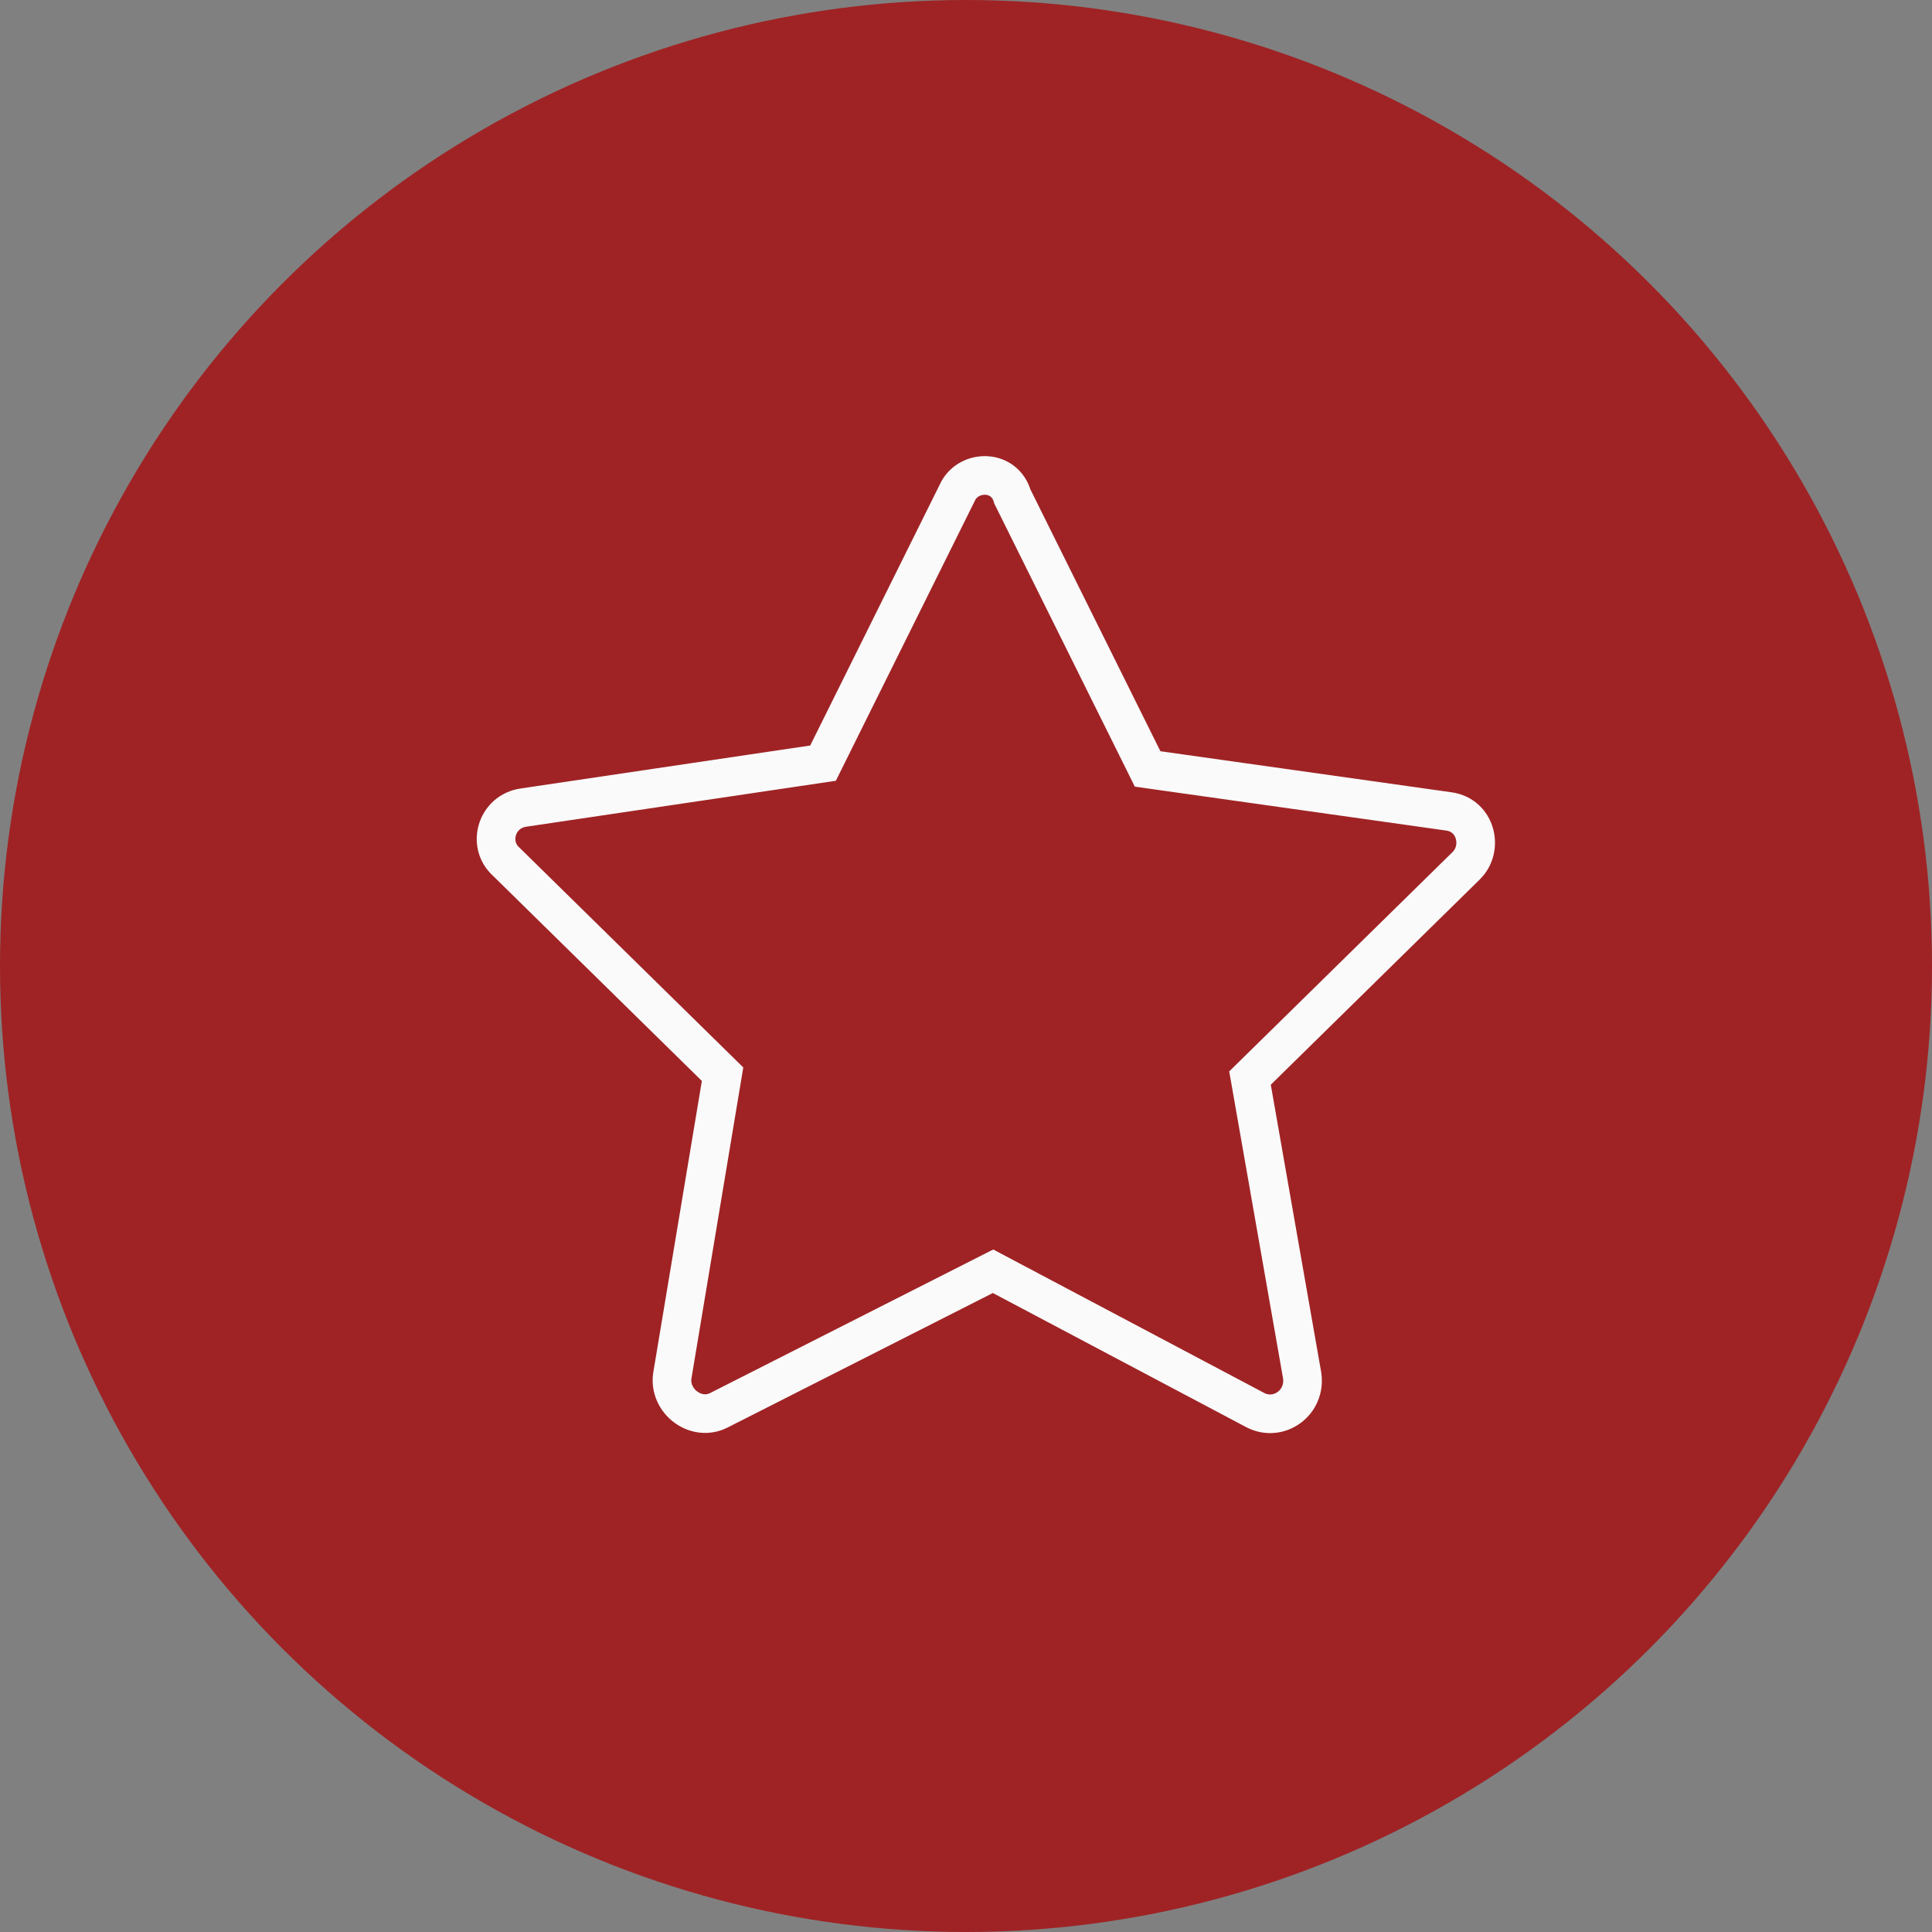 <?xml version="1.0" encoding="UTF-8"?> <svg xmlns="http://www.w3.org/2000/svg" viewBox="1950 2450 100 100" width="100" height="100" data-guides="{&quot;vertical&quot;:[],&quot;horizontal&quot;:[]}"><rect x="1950" y="2450" width="100" height="100" fill="#808080" stroke="none"/><ellipse color="rgb(51, 51, 51)" fill="#9f2325" font-size-adjust="none" class="st0" cx="2000" cy="2500" r="50" id="tSvg13f886b0929" title="Ellipse 1" fill-opacity="1" stroke="none" stroke-opacity="1" rx="50" ry="50" style="transform: rotate(0deg); transform-origin: 2000px 2500px;"></ellipse><path fill="none" stroke="rgb(35, 31, 32)" fill-opacity="1" stroke-width="2" stroke-opacity="1" color="rgb(51, 51, 51)" display="none" font-size-adjust="none" stroke-miterlimit="10" class="st2" id="tSvg17c96bdce7" title="Path 1" d="M 2013.9 2521.5 C 2013.9 2514.9 2009.3 2509.4 2003.1 2508.1C 2003.1 2506.967 2003.1 2505.833 2003.1 2504.7C 2005.4 2503.6 2007 2501.3 2007 2498.5C 2007 2497.9 2007 2495.7 2007 2495.1C 2007 2491.3 2003.9 2488.3 2000.2 2488.3C 1996.4 2488.3 1993.4 2491.4 1993.4 2495.1C 1993.4 2495.7 1993.4 2497.9 1993.4 2498.5C 1993.4 2501.2 1995 2503.5 1997.2 2504.6C 1997.2 2505.767 1997.2 2506.933 1997.2 2508.1C 1991.1 2509.5 1986.5 2514.9 1986.5 2521.5C 1986.5 2521.5 2013.9 2521.5 2013.9 2521.5Z"></path><path fill="none" stroke="rgb(35, 31, 32)" fill-opacity="1" stroke-width="2" stroke-opacity="1" color="rgb(51, 51, 51)" display="none" font-size-adjust="none" stroke-miterlimit="10" class="st2" id="tSvgc168599349" title="Path 2" d="M 2007.1 2493.1 C 2008.1 2492.5 2009.2 2492 2010.3 2491.8C 2010.3 2490.933 2010.3 2490.067 2010.3 2489.2C 2008.6 2488.4 2007.4 2486.6 2007.4 2484.6C 2007.4 2484.2 2007.4 2482.5 2007.4 2482C 2007.4 2479.1 2009.7 2476.8 2012.6 2476.8C 2015.5 2476.8 2017.8 2479.1 2017.8 2482C 2017.8 2482.4 2017.8 2484.1 2017.8 2484.6C 2017.8 2486.7 2016.6 2488.4 2014.8 2489.3C 2014.8 2490.133 2014.8 2490.967 2014.8 2491.8C 2019.5 2492.8 2023 2496.9 2023 2501.9C 2017.4 2501.9 2011.8 2501.9 2006.2 2501.9"></path><path fill="none" stroke="rgb(35, 31, 32)" fill-opacity="1" stroke-width="2" stroke-opacity="1" color="rgb(51, 51, 51)" display="none" font-size-adjust="none" stroke-miterlimit="10" class="st2" id="tSvg3247ae8701" title="Path 3" d="M 1993.7 2493.1 C 1992.7 2492.5 1991.6 2492 1990.5 2491.8C 1990.5 2490.933 1990.5 2490.067 1990.5 2489.2C 1992.2 2488.4 1993.5 2486.6 1993.5 2484.5C 1993.5 2484.1 1993.5 2482.4 1993.5 2481.9C 1993.5 2479 1991.2 2476.7 1988.3 2476.7C 1985.5 2476.7 1983.1 2479 1983.1 2481.9C 1983.1 2482.3 1983.1 2484 1983.1 2484.5C 1983.1 2486.5 1984.3 2488.3 1986 2489.1C 1986 2490 1986 2490.9 1986 2491.8C 1981.4 2492.8 1977.9 2497 1977.9 2501.9C 1983.167 2501.9 1988.433 2501.9 1993.7 2501.9"></path><path fill="none" stroke="rgb(35, 31, 32)" fill-opacity="1" stroke-width="2" stroke-opacity="1" color="rgb(51, 51, 51)" display="none" font-size-adjust="none" stroke-miterlimit="10" class="st4" id="tSvg131f4abd531" title="Path 4" d="M 2022.8 2479.2 C 2013.1 2479.2 2003.4 2479.2 1993.7 2479.2C 1993.7 2486.9 1993.7 2494.6 1993.7 2502.3C 1995.933 2502.3 1998.167 2502.3 2000.4 2502.3C 2000.4 2504.5 2000.4 2506.7 2000.4 2508.9C 2002.633 2506.7 2004.867 2504.5 2007.1 2502.3C 2012.333 2502.3 2017.567 2502.3 2022.8 2502.3C 2022.8 2494.6 2022.8 2486.9 2022.8 2479.2Z"></path><path fill="none" stroke="rgb(35, 31, 32)" fill-opacity="1" stroke-width="2" stroke-opacity="1" color="rgb(51, 51, 51)" display="none" font-size-adjust="none" stroke-miterlimit="10" class="st4" id="tSvg15e2372ee64" title="Path 5" d="M 1993.7 2491.9 C 1989.067 2491.9 1984.433 2491.9 1979.8 2491.9C 1979.8 2499.6 1979.8 2507.3 1979.8 2515C 1982.233 2515 1984.667 2515 1987.1 2515C 1989.333 2517.367 1991.567 2519.733 1993.8 2522.1C 1993.8 2519.733 1993.8 2517.367 1993.8 2515C 1999.3 2515 2004.8 2515 2010.3 2515C 2010.3 2510.867 2010.3 2506.733 2010.3 2502.6"></path><ellipse color="rgb(51, 51, 51)" display="none" font-size-adjust="none" stroke-miterlimit="10" stroke-width="2" stroke="rgb(35, 31, 32)" transform="none" class="st2" cx="2001" cy="2485.3" rx="1.7" ry="1.7" id="tSvg1422239f34d" title="Ellipse 2" fill="none" fill-opacity="1" stroke-opacity="1" style="transform: rotate(0deg); transform-origin: 2001px 2485.3px;"></ellipse><ellipse color="rgb(51, 51, 51)" display="none" font-size-adjust="none" stroke-miterlimit="10" stroke-width="2" stroke="rgb(35, 31, 32)" transform="none" class="st2" cx="2008.8" cy="2485.3" rx="1.7" ry="1.7" id="tSvg3e5fed52e6" title="Ellipse 3" fill="none" fill-opacity="1" stroke-opacity="1" style="transform: rotate(0deg); transform-origin: 2008.8px 2485.3px;"></ellipse><path fill="none" stroke="rgb(35, 31, 32)" fill-opacity="1" stroke-width="2" stroke-opacity="1" color="rgb(51, 51, 51)" display="none" font-size-adjust="none" stroke-miterlimit="10" class="st2" id="tSvg16b69ee349c" title="Path 6" d="M 1975.8 2482.1 C 1977.633 2482.1 1979.467 2482.1 1981.3 2482.1C 1984.367 2492.367 1987.433 2502.633 1990.5 2512.9C 1998.533 2512.9 2006.567 2512.9 2014.6 2512.9C 2015.9 2504.4 2017.2 2495.9 2018.5 2487.4C 2006.633 2487.4 1994.767 2487.4 1982.9 2487.4"></path><ellipse color="rgb(51, 51, 51)" display="none" font-size-adjust="none" stroke-miterlimit="10" stroke-width="2" stroke="rgb(35, 31, 32)" class="st2" cx="1993.6" cy="2519.7" rx="3.1" ry="3.1" id="tSvg72d46361dc" title="Ellipse 4" fill="none" fill-opacity="1" stroke-opacity="1" style="transform: rotate(0deg); transform-origin: 1993.6px 2519.7px;"></ellipse><ellipse color="rgb(51, 51, 51)" display="none" font-size-adjust="none" stroke-miterlimit="10" stroke-width="2" stroke="rgb(35, 31, 32)" class="st2" cx="2011.1" cy="2519.9" r="3.1" id="tSvg16352b5d8fb" title="Ellipse 5" fill="none" fill-opacity="1" stroke-opacity="1" rx="3.1" ry="3.1" style="transform: rotate(0deg); transform-origin: 2011.1px 2519.9px;"></ellipse><line color="rgb(51, 51, 51)" display="none" font-size-adjust="none" stroke-miterlimit="10" stroke-width="2" stroke="rgb(35, 31, 32)" class="st2" x1="1988.9" y1="2507.6" x2="1991.7" y2="2517" id="tSvg15fe450904f" title="Line 1" fill="none" fill-opacity="1" stroke-opacity="1" style="transform-origin: 1990.3px 2512.3px;"></line><line color="rgb(51, 51, 51)" display="none" font-size-adjust="none" stroke-miterlimit="10" stroke-width="2" stroke="rgb(35, 31, 32)" class="st2" x1="1997" y1="2519.1" x2="2008" y2="2519.1" id="tSvg6635331544" title="Line 2" fill="none" fill-opacity="1" stroke-opacity="1" style="transform-origin: 2002.5px 2519.1px;"></line><path fill="none" stroke="rgb(0, 0, 0)" fill-opacity="1" stroke-width="2" stroke-opacity="1" color="rgb(51, 51, 51)" display="none" font-size-adjust="none" stroke-miterlimit="10" x="23.2" y="44.2" class="st5" width="45.2" height="24.7" id="tSvga9f1d46681" title="Rectangle 1" d="M 1973.2 2494 C 1988.267 2494 2003.333 2494 2018.4 2494C 2018.4 2502.233 2018.4 2510.467 2018.4 2518.7C 2003.333 2518.7 1988.267 2518.7 1973.2 2518.7C 1973.2 2510.467 1973.2 2502.233 1973.2 2494Z"></path><ellipse color="rgb(51, 51, 51)" display="none" font-size-adjust="none" stroke-miterlimit="10" stroke-width="2" stroke="rgb(0, 0, 0)" class="st5" cx="1996" cy="2506.3" r="7.7" id="tSvg7213018736" title="Ellipse 6" fill="none" fill-opacity="1" stroke-opacity="1" rx="7.7" ry="7.7" style="transform: rotate(0deg); transform-origin: 1996px 2506.3px;"></ellipse><line color="rgb(51, 51, 51)" display="none" font-size-adjust="none" stroke-miterlimit="10" stroke-width="2" stroke="rgb(0, 0, 0)" class="st5" x1="1977.9" y1="2498.7" x2="1977.9" y2="2514" id="tSvg163e2ffaa0a" title="Line 3" fill="none" fill-opacity="1" stroke-opacity="1" style="transform-origin: 1977.9px 2506.35px;"></line><line color="rgb(51, 51, 51)" display="none" font-size-adjust="none" stroke-miterlimit="10" stroke-width="2" stroke="rgb(0, 0, 0)" class="st5" x1="2013.8" y1="2498.7" x2="2013.8" y2="2514" id="tSvgfe8eeb2e4" title="Line 4" fill="none" fill-opacity="1" stroke-opacity="1" style="transform-origin: 2013.8px 2506.35px;"></line><path fill="none" stroke="rgb(0, 0, 0)" fill-opacity="1" stroke-width="2" stroke-opacity="1" color="rgb(51, 51, 51)" display="none" font-size-adjust="none" stroke-miterlimit="10" class="st5" id="tSvgc12a38d296" title="Path 7" d="M 1978.7 2494 C 1978.7 2492 1978.7 2490 1978.7 2488C 1993.767 2488 2008.833 2488 2023.9 2488C 2023.9 2496.233 2023.9 2504.467 2023.9 2512.7C 2022.067 2512.7 2020.233 2512.7 2018.4 2512.7"></path><path fill="none" stroke="rgb(0, 0, 0)" fill-opacity="1" stroke-width="2" stroke-opacity="1" color="rgb(51, 51, 51)" display="none" font-size-adjust="none" stroke-miterlimit="10" class="st5" id="tSvg16c4702388f" title="Path 8" d="M 1983.8 2488.5 C 1983.8 2486.5 1983.8 2484.5 1983.8 2482.5C 1998.867 2482.5 2013.933 2482.5 2029 2482.5C 2029 2490.733 2029 2498.967 2029 2507.2C 2027.167 2507.2 2025.333 2507.2 2023.5 2507.2"></path><ellipse color="rgb(51, 51, 51)" display="none" font-size-adjust="none" stroke-miterlimit="10" stroke-width="2" stroke="rgb(0, 0, 0)" class="st5" cx="2000.8" cy="2499.2" r="20.2" id="tSvg12457790da6" title="Ellipse 7" fill="none" fill-opacity="1" stroke-opacity="1" rx="20.2" ry="20.2" style="transform: rotate(0deg); transform-origin: 2000.8px 2499.2px;"></ellipse><line color="rgb(51, 51, 51)" display="none" font-size-adjust="none" stroke-miterlimit="10" stroke-width="2" stroke="rgb(0, 0, 0)" class="st5" x1="2000.4" y1="2484" x2="2000.4" y2="2503.1" id="tSvg91f2592350" title="Line 5" fill="none" fill-opacity="1" stroke-opacity="1" style="transform-origin: 2000.4px 2493.55px;"></line><line color="rgb(51, 51, 51)" display="none" font-size-adjust="none" stroke-miterlimit="10" stroke-width="2" stroke="rgb(0, 0, 0)" class="st5" x1="2000.4" y1="2503.1" x2="2007" y2="2496.5" id="tSvg96d8a48687" title="Line 6" fill="none" fill-opacity="1" stroke-opacity="1" style="transform-origin: 2003.7px 2499.8px;"></line><ellipse color="rgb(51, 51, 51)" display="none" font-size-adjust="none" stroke-miterlimit="10" stroke-width="2" stroke="rgb(0, 0, 0)" class="st6" cx="2000.8" cy="2499.2" r="25.2" id="tSvgf630690271" title="Ellipse 8" fill="none" fill-opacity="1" stroke-opacity="1" rx="25.2" ry="25.2" style="transform: rotate(0deg); transform-origin: 2000.8px 2499.2px;"></ellipse><path fill="none" stroke="#fafafa" fill-opacity="1" stroke-width="2" stroke-opacity="1" color="rgb(51, 51, 51)" font-size-adjust="none" stroke-miterlimit="10" class="st5" id="tSvg1415bef04c7" title="Path 9" d="M 1999.6 2475.4 C 1997.267 2480.1 1994.933 2484.8 1992.6 2489.5C 1987.433 2490.267 1982.267 2491.033 1977.1 2491.8C 1975.7 2492 1975.2 2493.7 1976.2 2494.6C 1979.933 2498.267 1983.667 2501.933 1987.4 2505.6C 1986.533 2510.8 1985.667 2516 1984.8 2521.2C 1984.6 2522.5 1986 2523.6 1987.2 2523C 1991.933 2520.6 1996.667 2518.2 2001.4 2515.8C 2005.933 2518.2 2010.467 2520.6 2015 2523C 2016.2 2523.6 2017.6 2522.6 2017.4 2521.2C 2016.5 2516.067 2015.6 2510.933 2014.7 2505.8C 2018.433 2502.133 2022.167 2498.467 2025.9 2494.8C 2026.8 2493.9 2026.4 2492.2 2025 2492C 2019.8 2491.267 2014.6 2490.533 2009.4 2489.8C 2007.067 2485.1 2004.733 2480.4 2002.4 2475.7C 2002 2474.3 2000.2 2474.3 1999.6 2475.4Z"></path><defs></defs></svg> 